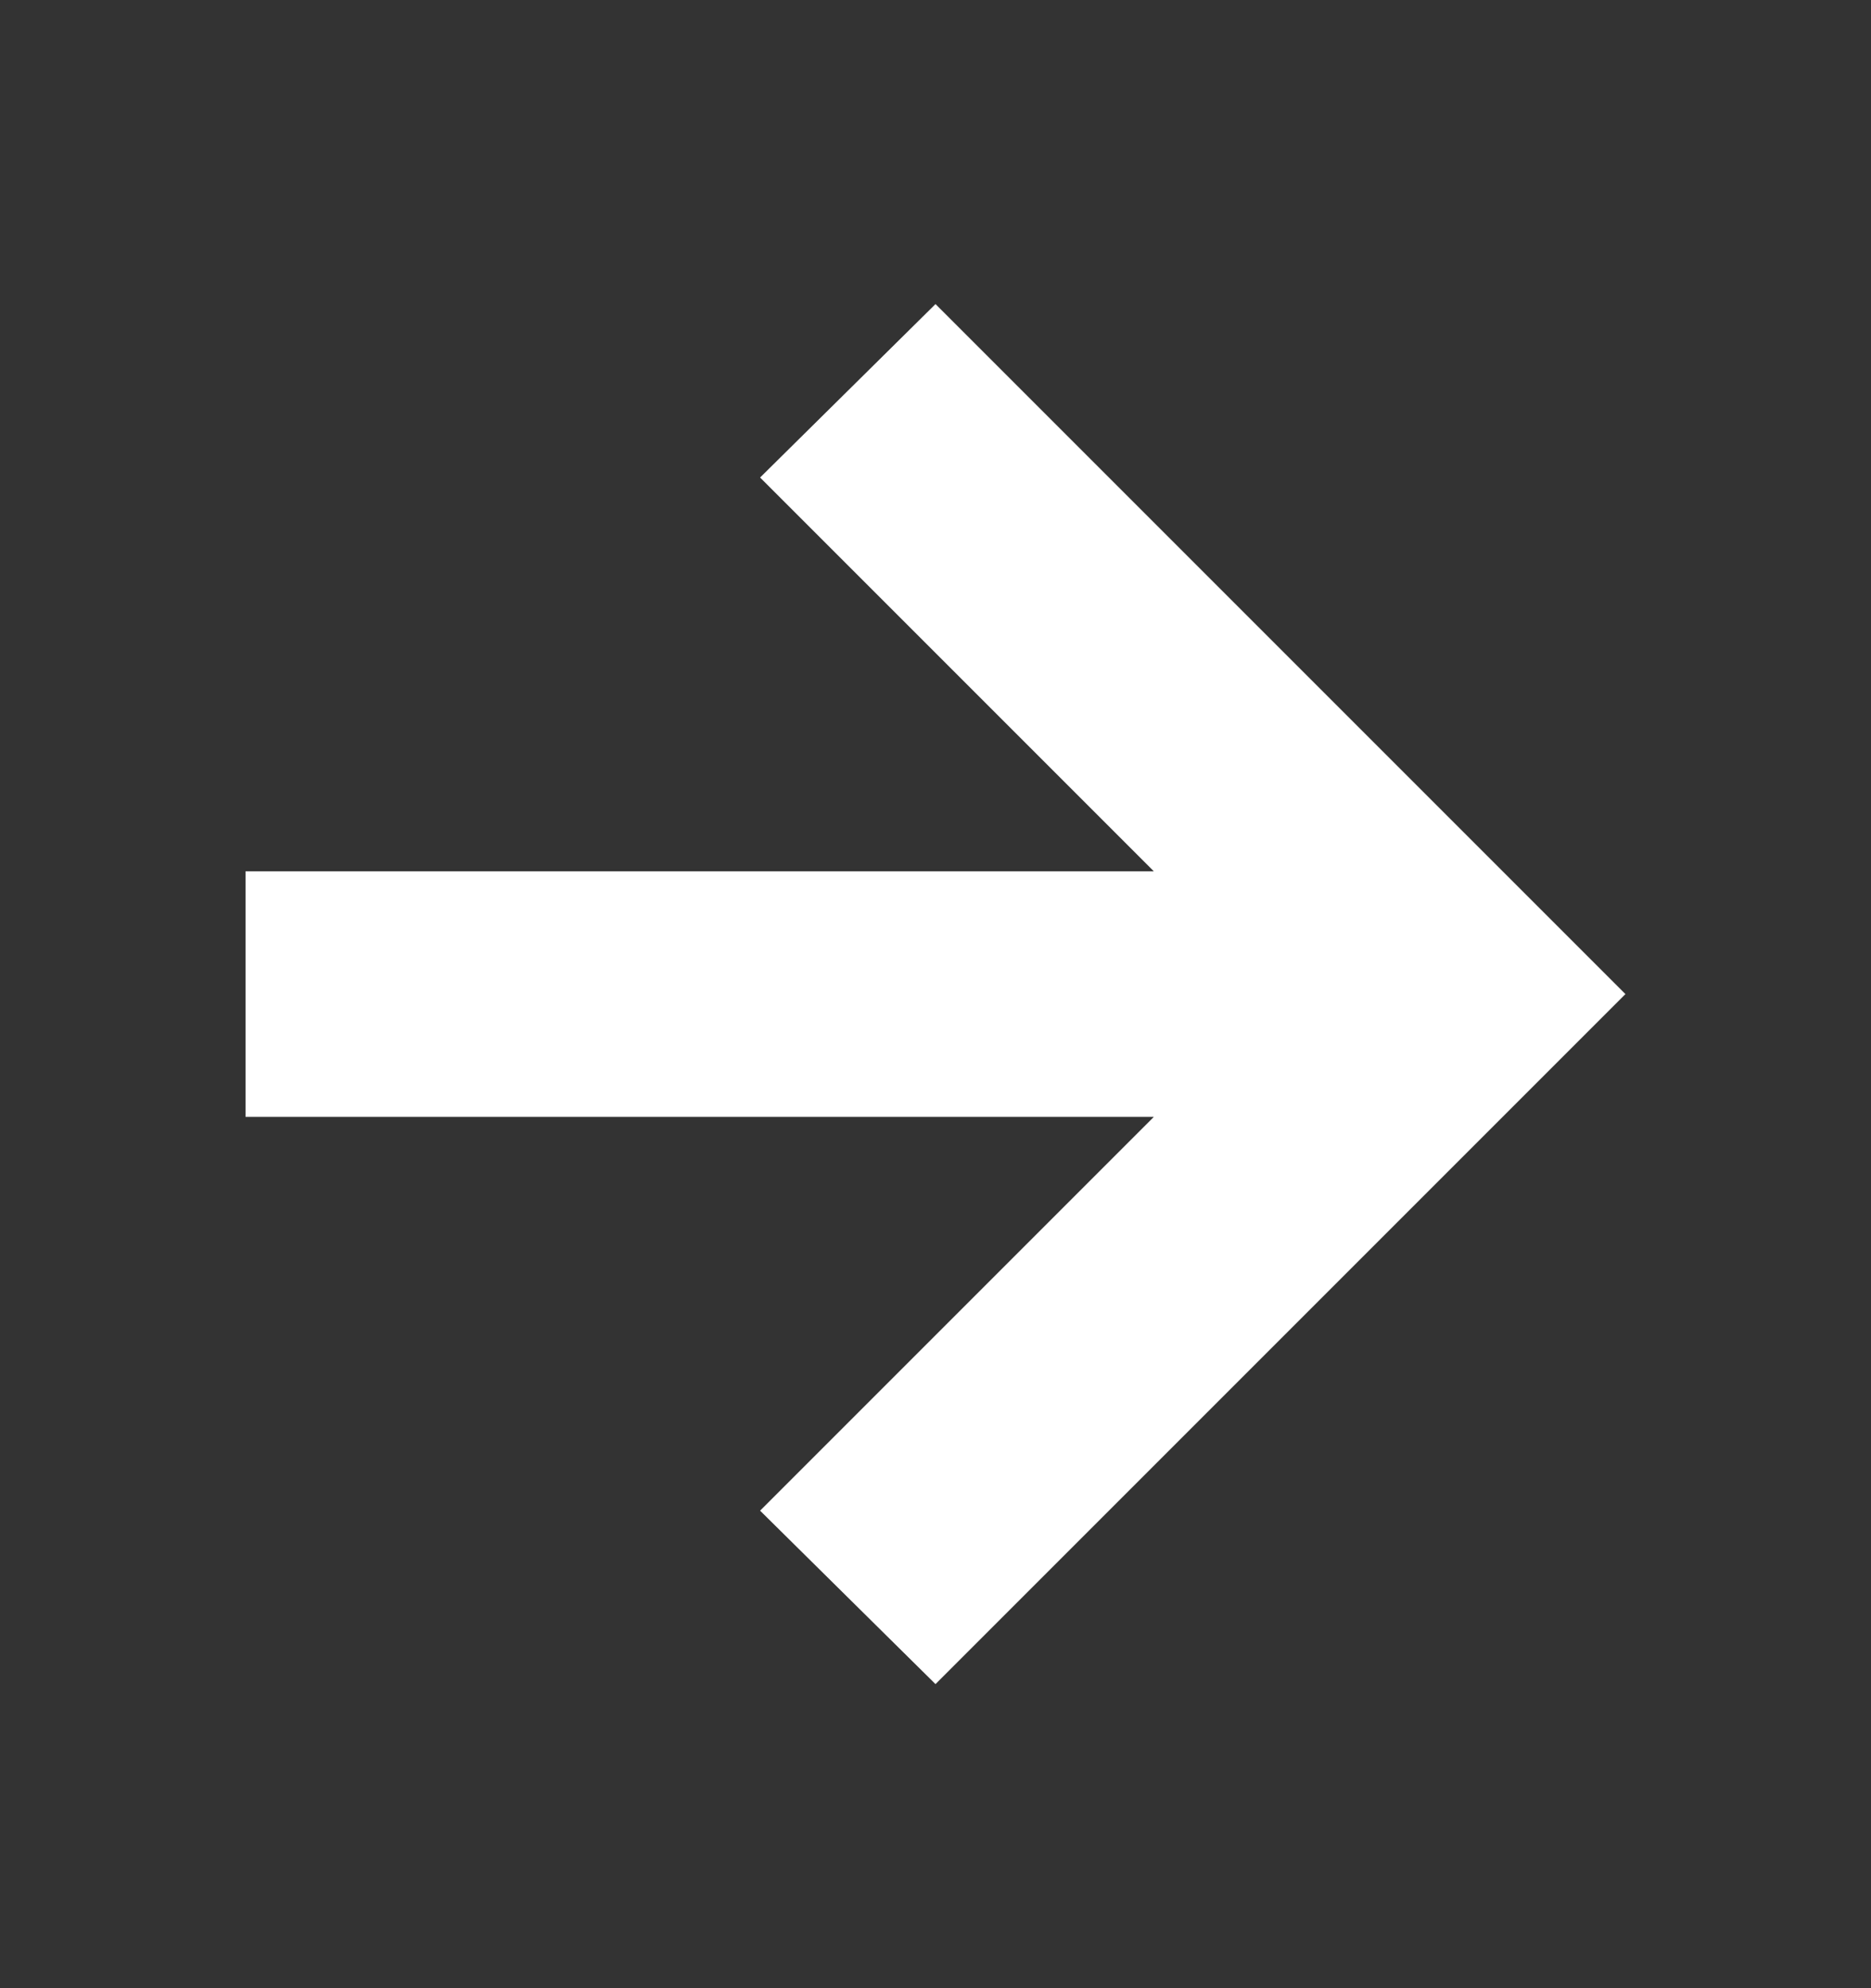 <svg width="16" height="17" viewBox="0 0 16 17" fill="none" xmlns="http://www.w3.org/2000/svg">
<rect x="0" y="0" width="16" height="17" fill="#333333" stroke="none"/>
<mask id="mask0_128_111" style="mask-type:alpha" maskUnits="userSpaceOnUse" x="0" y="0" width="16" height="17">
<rect y="0.5" width="16" height="16" fill="#D9D9D9"/>
</mask>
<g mask="url(#mask0_128_111)">
<path d="M9.867 9.55H2.1V7.45H9.867L6.5 4.083L8 2.6L13.9 8.5L8 14.4L6.5 12.917L9.867 9.55Z" fill="white"/>
</g>
</svg>
